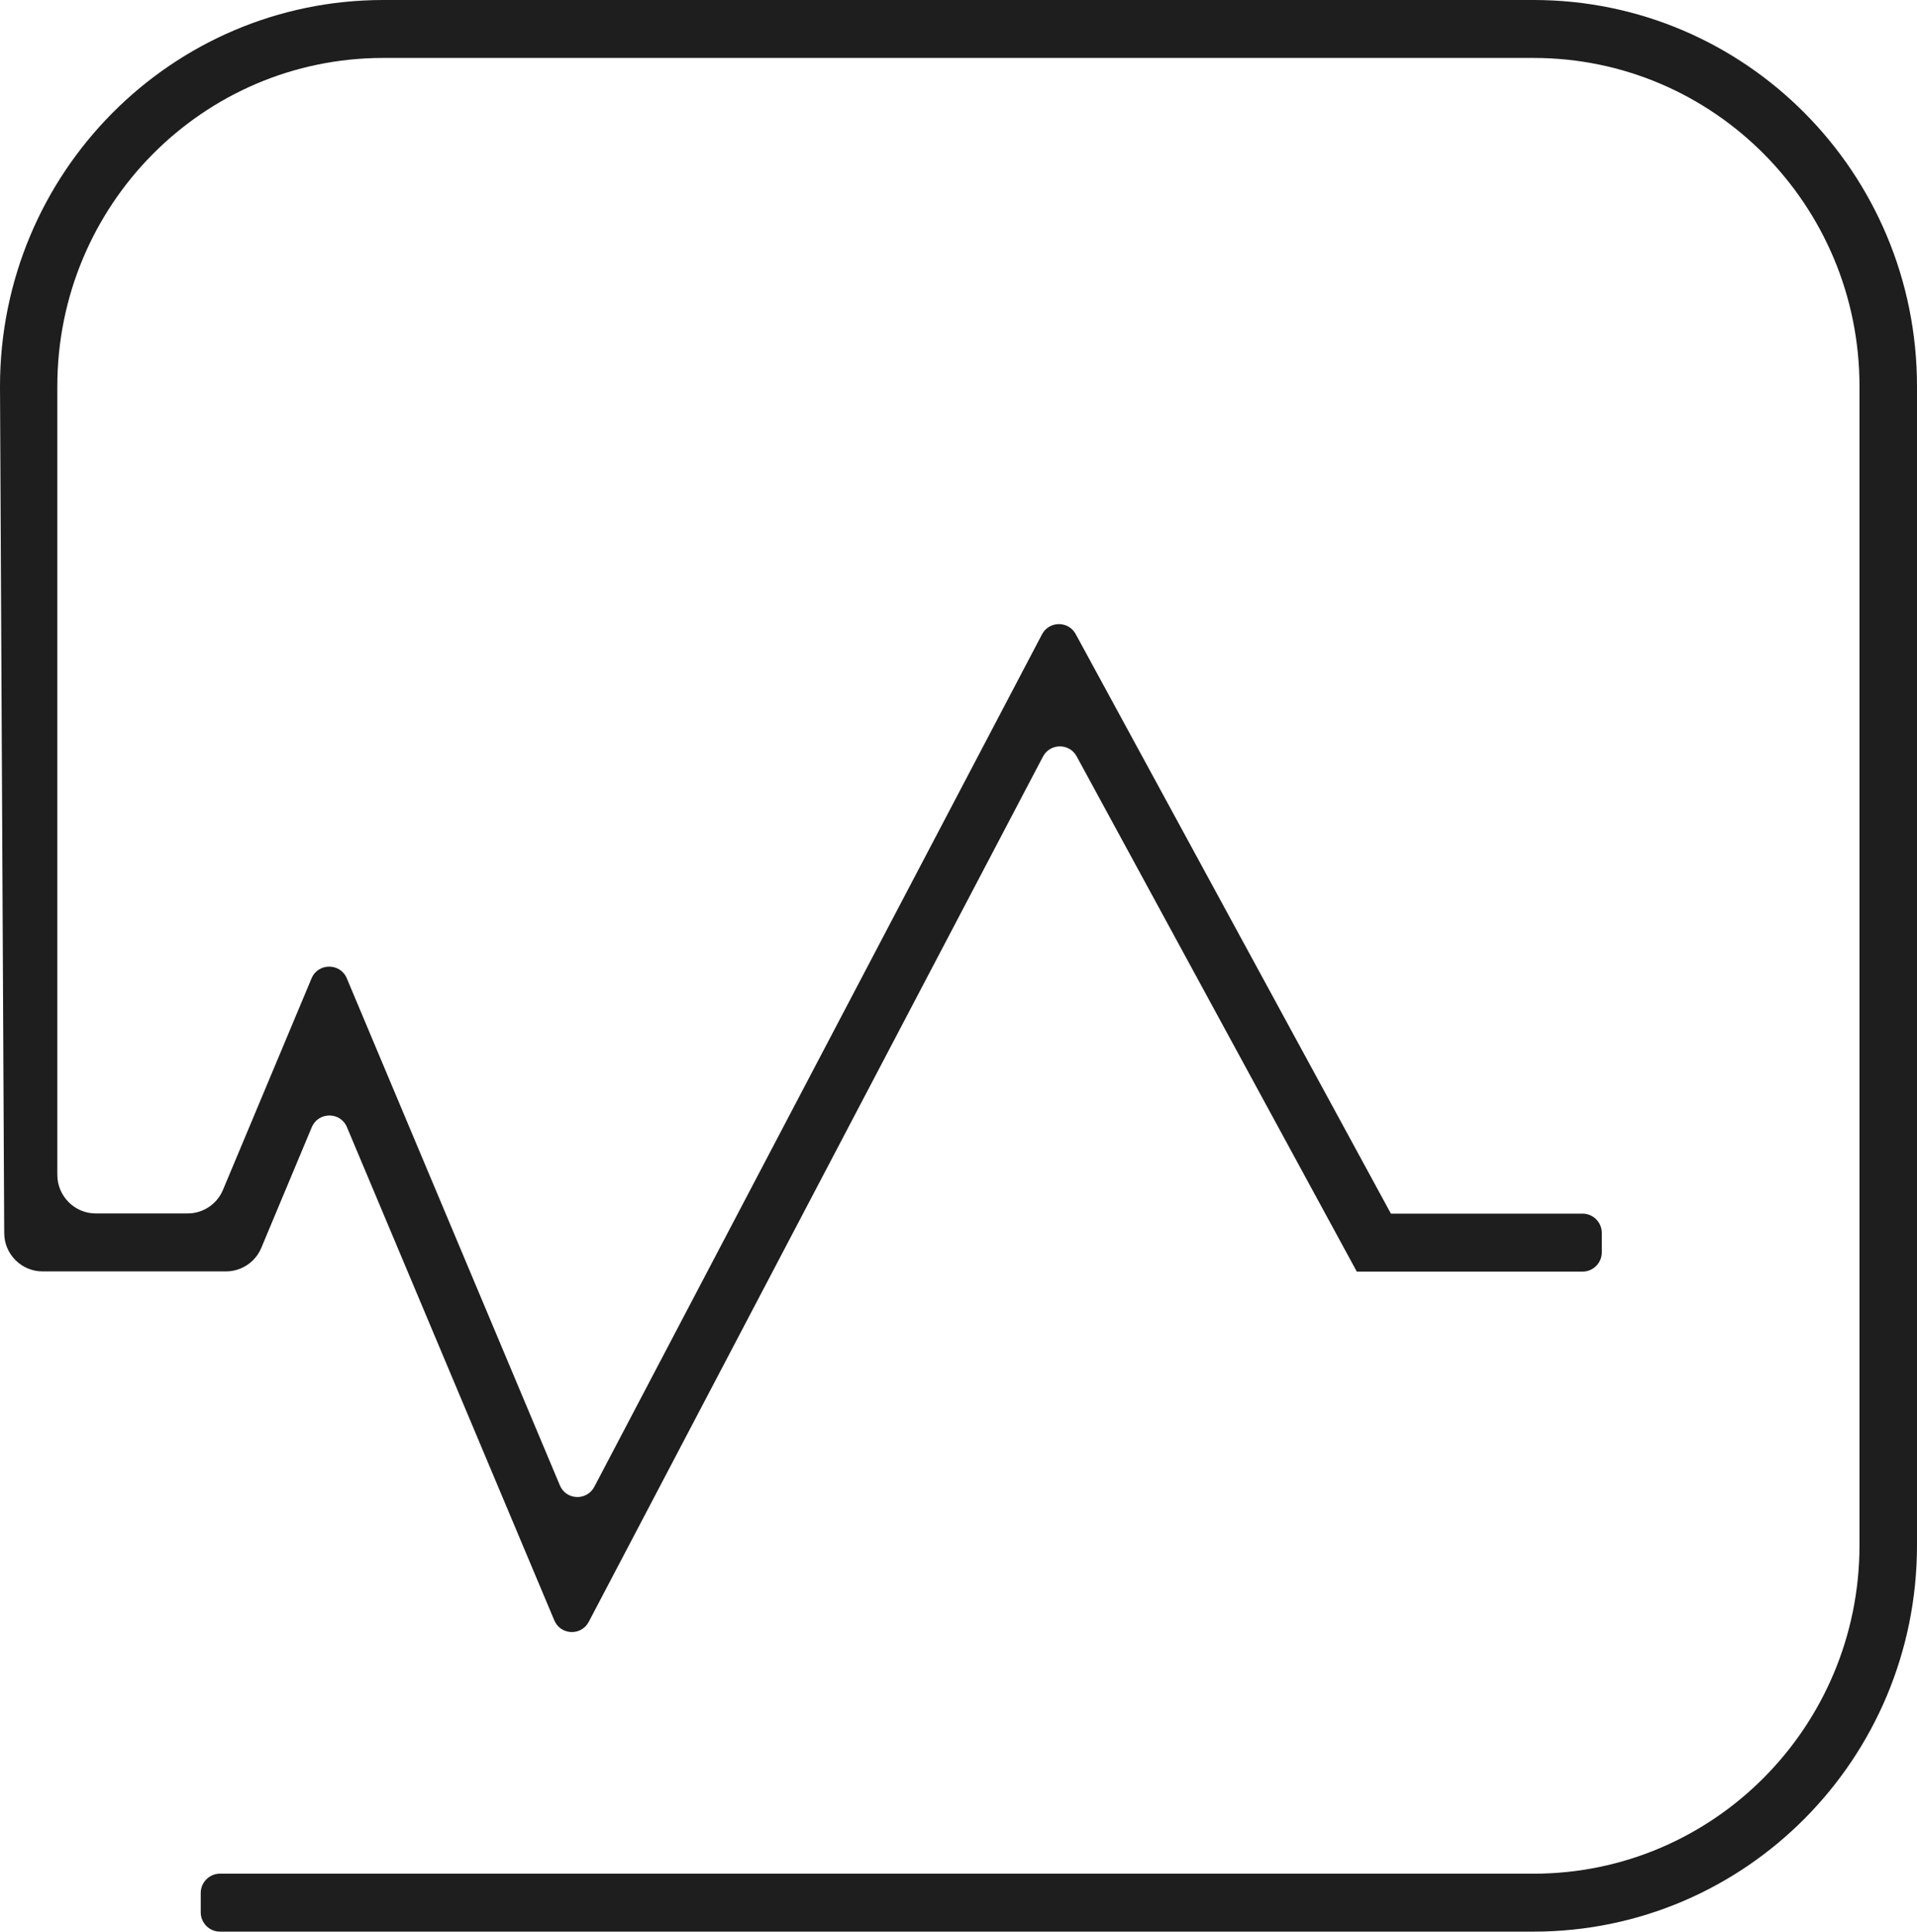 <svg width="135" height="136" viewBox="0 0 135 136" fill="none" xmlns="http://www.w3.org/2000/svg">
<path d="M108.011 0H27.003C12.084 0 0 12.172 0 27.2L0.297 86.809C0.297 88.305 1.512 89.515 2.997 89.515H15.918C16.998 89.515 17.984 88.862 18.402 87.856L21.953 79.37C22.412 78.268 23.978 78.254 24.437 79.37L39.032 114.077C39.478 115.138 40.936 115.192 41.463 114.186L73.447 53.271C73.947 52.319 75.311 52.306 75.823 53.258L95.549 89.529H111.454C112.196 89.529 112.804 88.917 112.804 88.169V86.809C112.804 86.061 112.196 85.449 111.454 85.449H97.952L75.756 44.649C75.243 43.697 73.879 43.71 73.38 44.662L41.854 104.679C41.328 105.686 39.856 105.631 39.424 104.57L24.424 68.884C23.965 67.782 22.399 67.782 21.94 68.884L15.702 83.776C15.284 84.782 14.298 85.435 13.218 85.435H6.737C5.252 85.435 4.037 84.211 4.037 82.715V27.2C4.037 14.43 14.311 4.08 26.989 4.08H107.997C120.675 4.08 130.95 14.43 130.95 27.2V108.8C130.95 121.57 120.675 131.92 107.997 131.92H15.486C14.743 131.92 14.136 132.532 14.136 133.28V134.64C14.136 135.388 14.743 136 15.486 136H107.997C122.916 136 135 123.828 135 108.8V27.2C135 12.172 122.916 0 107.997 0H108.011Z" fill="#1E1E1E"/>
</svg>

